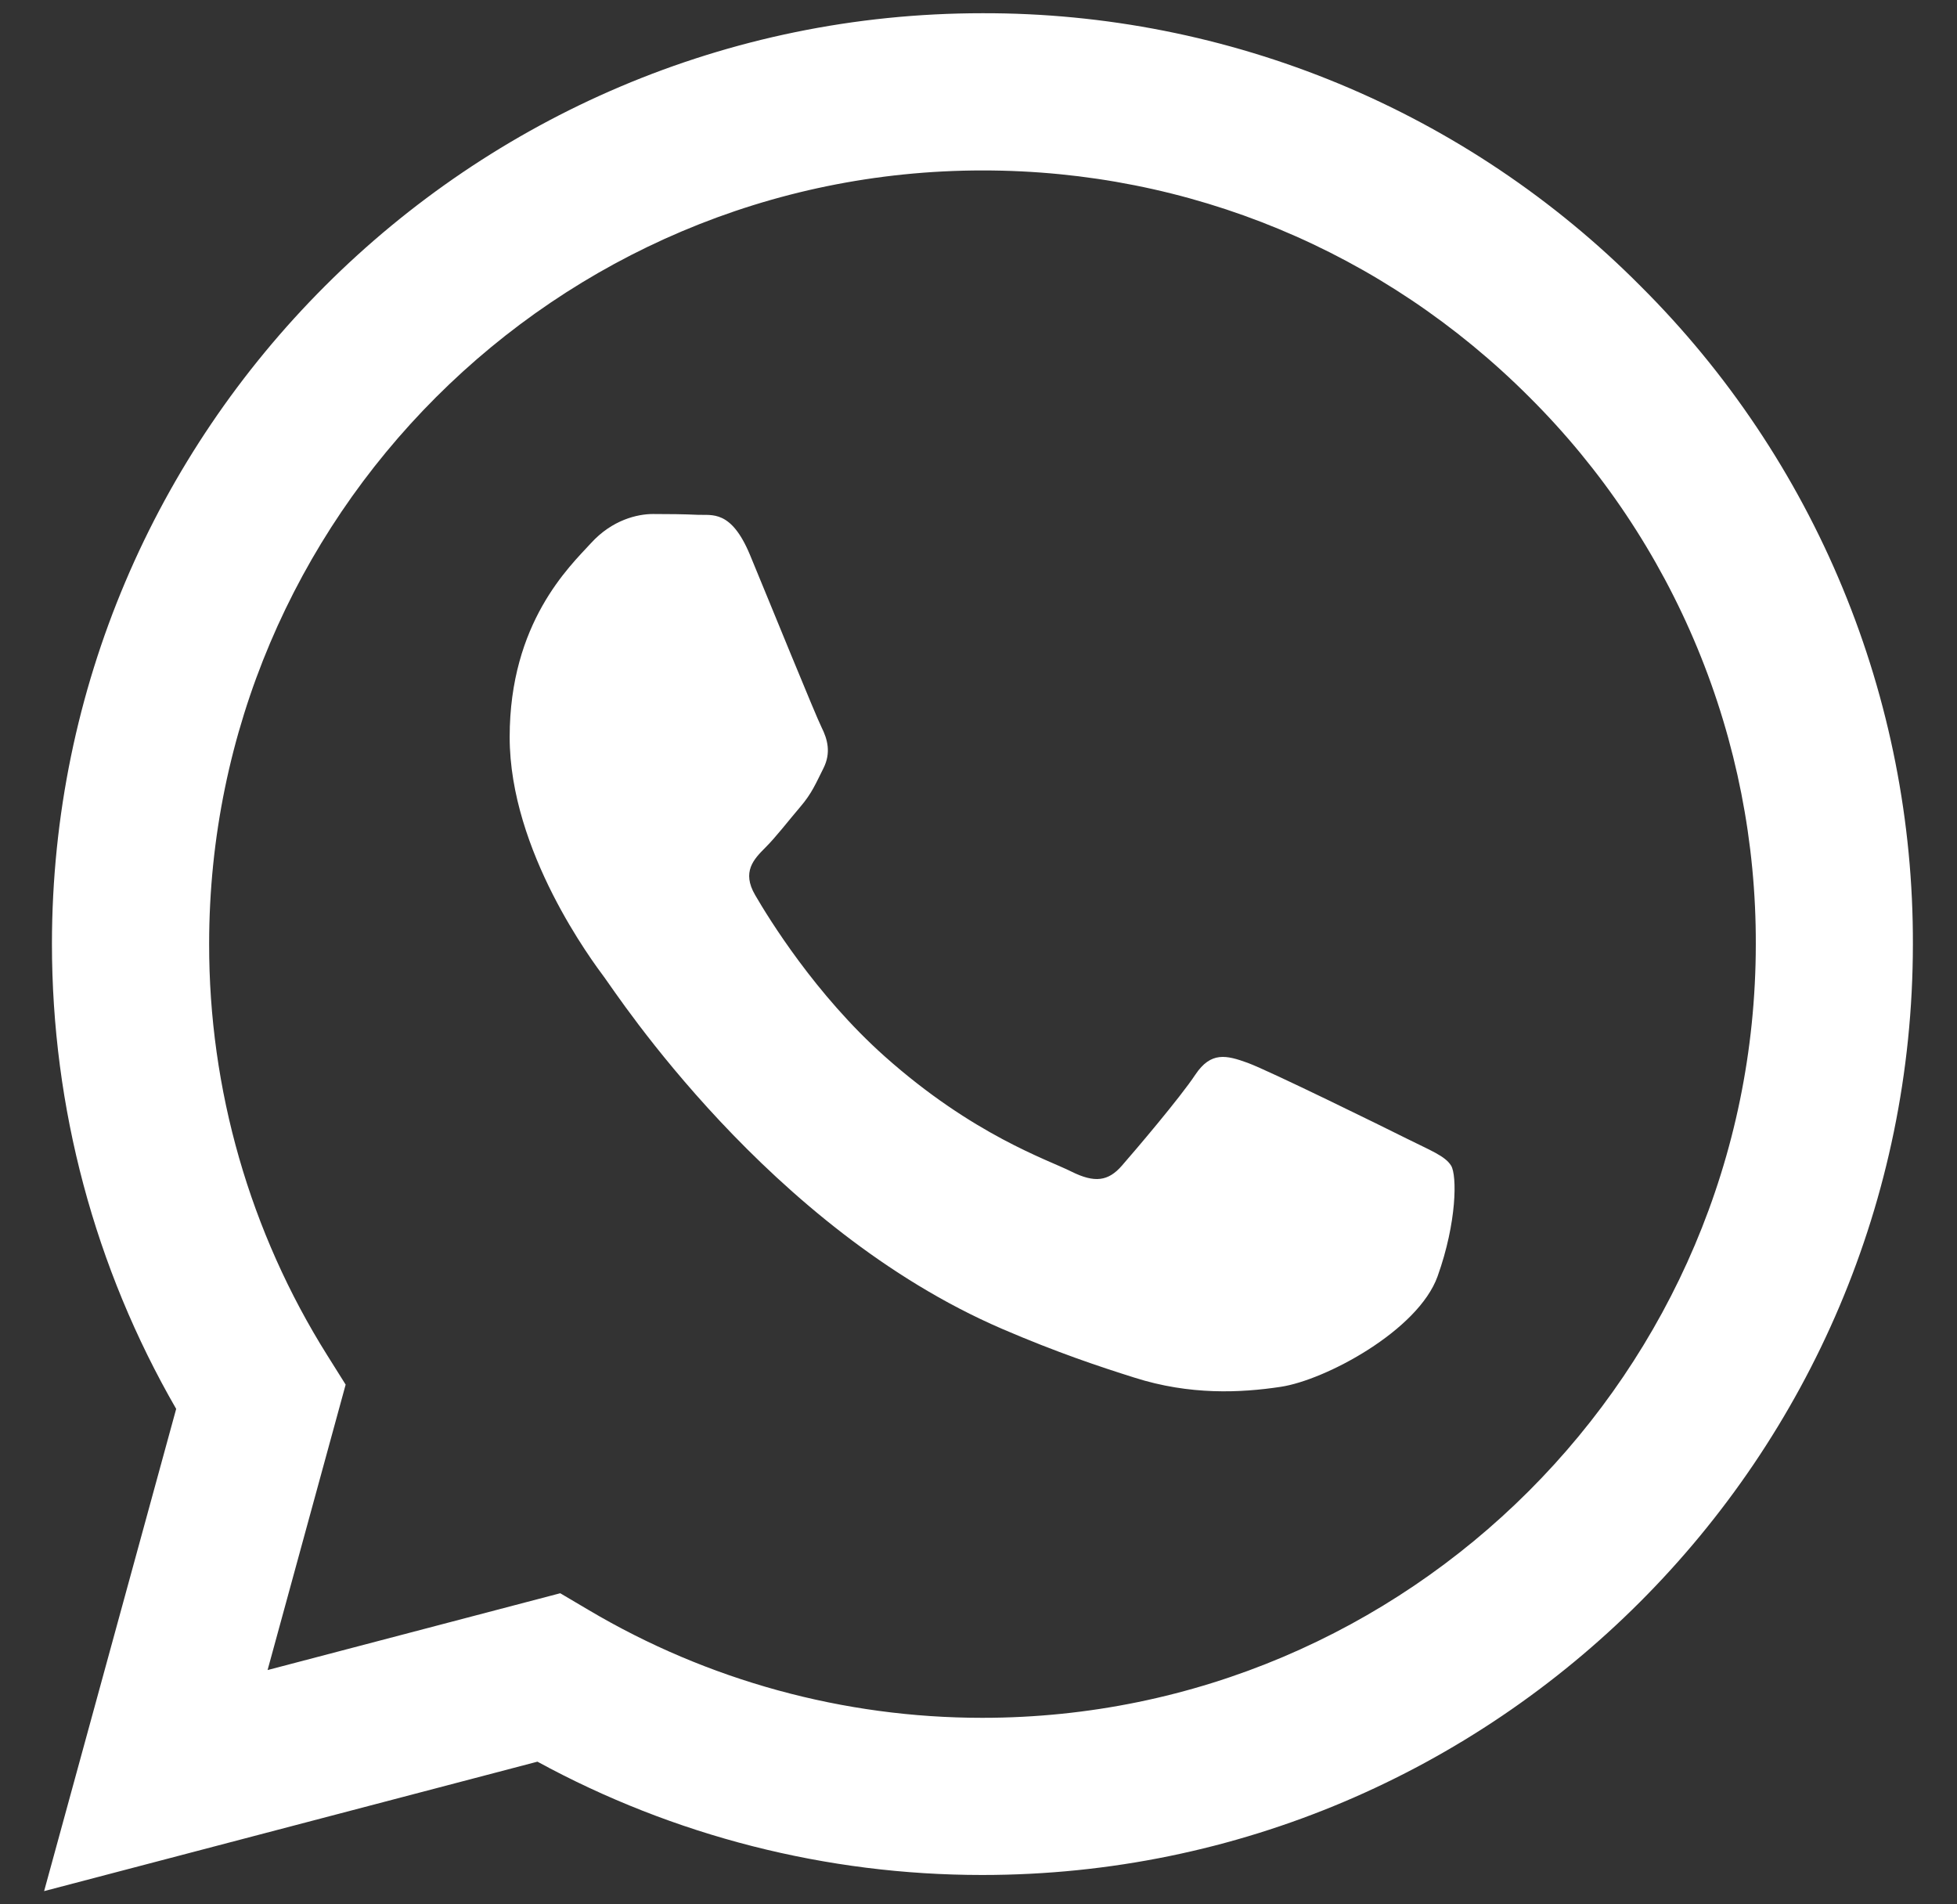<svg width="37" height="36" viewBox="0 0 37 36" fill="none" xmlns="http://www.w3.org/2000/svg">
<rect x="0" y="0" width="37" height="36" fill="#333333" stroke="none"/>
<g clip-path="url(#clip0_1310_1377)">
<path d="M26.594 21.523C26.155 21.303 23.994 20.241 23.591 20.093C23.188 19.947 22.895 19.874 22.6 20.315C22.309 20.754 21.466 21.744 21.21 22.037C20.954 22.331 20.697 22.367 20.257 22.148C19.818 21.926 18.401 21.463 16.722 19.966C15.416 18.8 14.533 17.361 14.277 16.92C14.021 16.481 14.251 16.243 14.469 16.024C14.668 15.827 14.91 15.511 15.129 15.255C15.35 14.997 15.422 14.814 15.57 14.52C15.716 14.227 15.644 13.971 15.533 13.75C15.422 13.53 14.543 11.366 14.178 10.486C13.82 9.629 13.458 9.746 13.188 9.732C12.933 9.72 12.64 9.717 12.345 9.717C12.053 9.717 11.576 9.826 11.174 10.267C10.771 10.706 9.636 11.77 9.636 13.934C9.636 16.096 11.211 18.186 11.43 18.481C11.65 18.774 14.53 23.214 18.939 25.118C19.988 25.57 20.806 25.841 21.445 26.042C22.498 26.378 23.457 26.331 24.213 26.217C25.057 26.091 26.813 25.153 27.18 24.127C27.547 23.1 27.547 22.22 27.436 22.037C27.326 21.853 27.035 21.744 26.594 21.523ZM18.574 32.474H18.568C15.95 32.474 13.379 31.77 11.127 30.435L10.592 30.119L5.059 31.571L6.535 26.175L6.188 25.622C4.724 23.291 3.95 20.594 3.954 17.842C3.956 9.78 10.516 3.222 18.58 3.222C22.485 3.222 26.156 4.745 28.916 7.508C30.278 8.864 31.358 10.477 32.092 12.252C32.827 14.028 33.202 15.932 33.196 17.854C33.191 25.915 26.633 32.474 18.574 32.474ZM31.018 5.409C29.389 3.769 27.45 2.468 25.313 1.582C23.177 0.697 20.887 0.244 18.574 0.25C8.878 0.25 0.987 8.141 0.982 17.84C0.982 20.941 1.791 23.967 3.331 26.634L0.834 35.75L10.161 33.303C12.74 34.709 15.63 35.445 18.567 35.445H18.574C28.269 35.445 36.161 27.554 36.166 17.854C36.173 15.542 35.722 13.252 34.838 11.116C33.955 8.98 32.656 7.04 31.018 5.409Z" fill="white"/>
</g>
<defs>
<clipPath id="clip0_1310_1377">
<rect width="35.5" height="35.5" fill="white" transform="translate(0.75 0.25)"/>
</clipPath>
</defs>
</svg>
